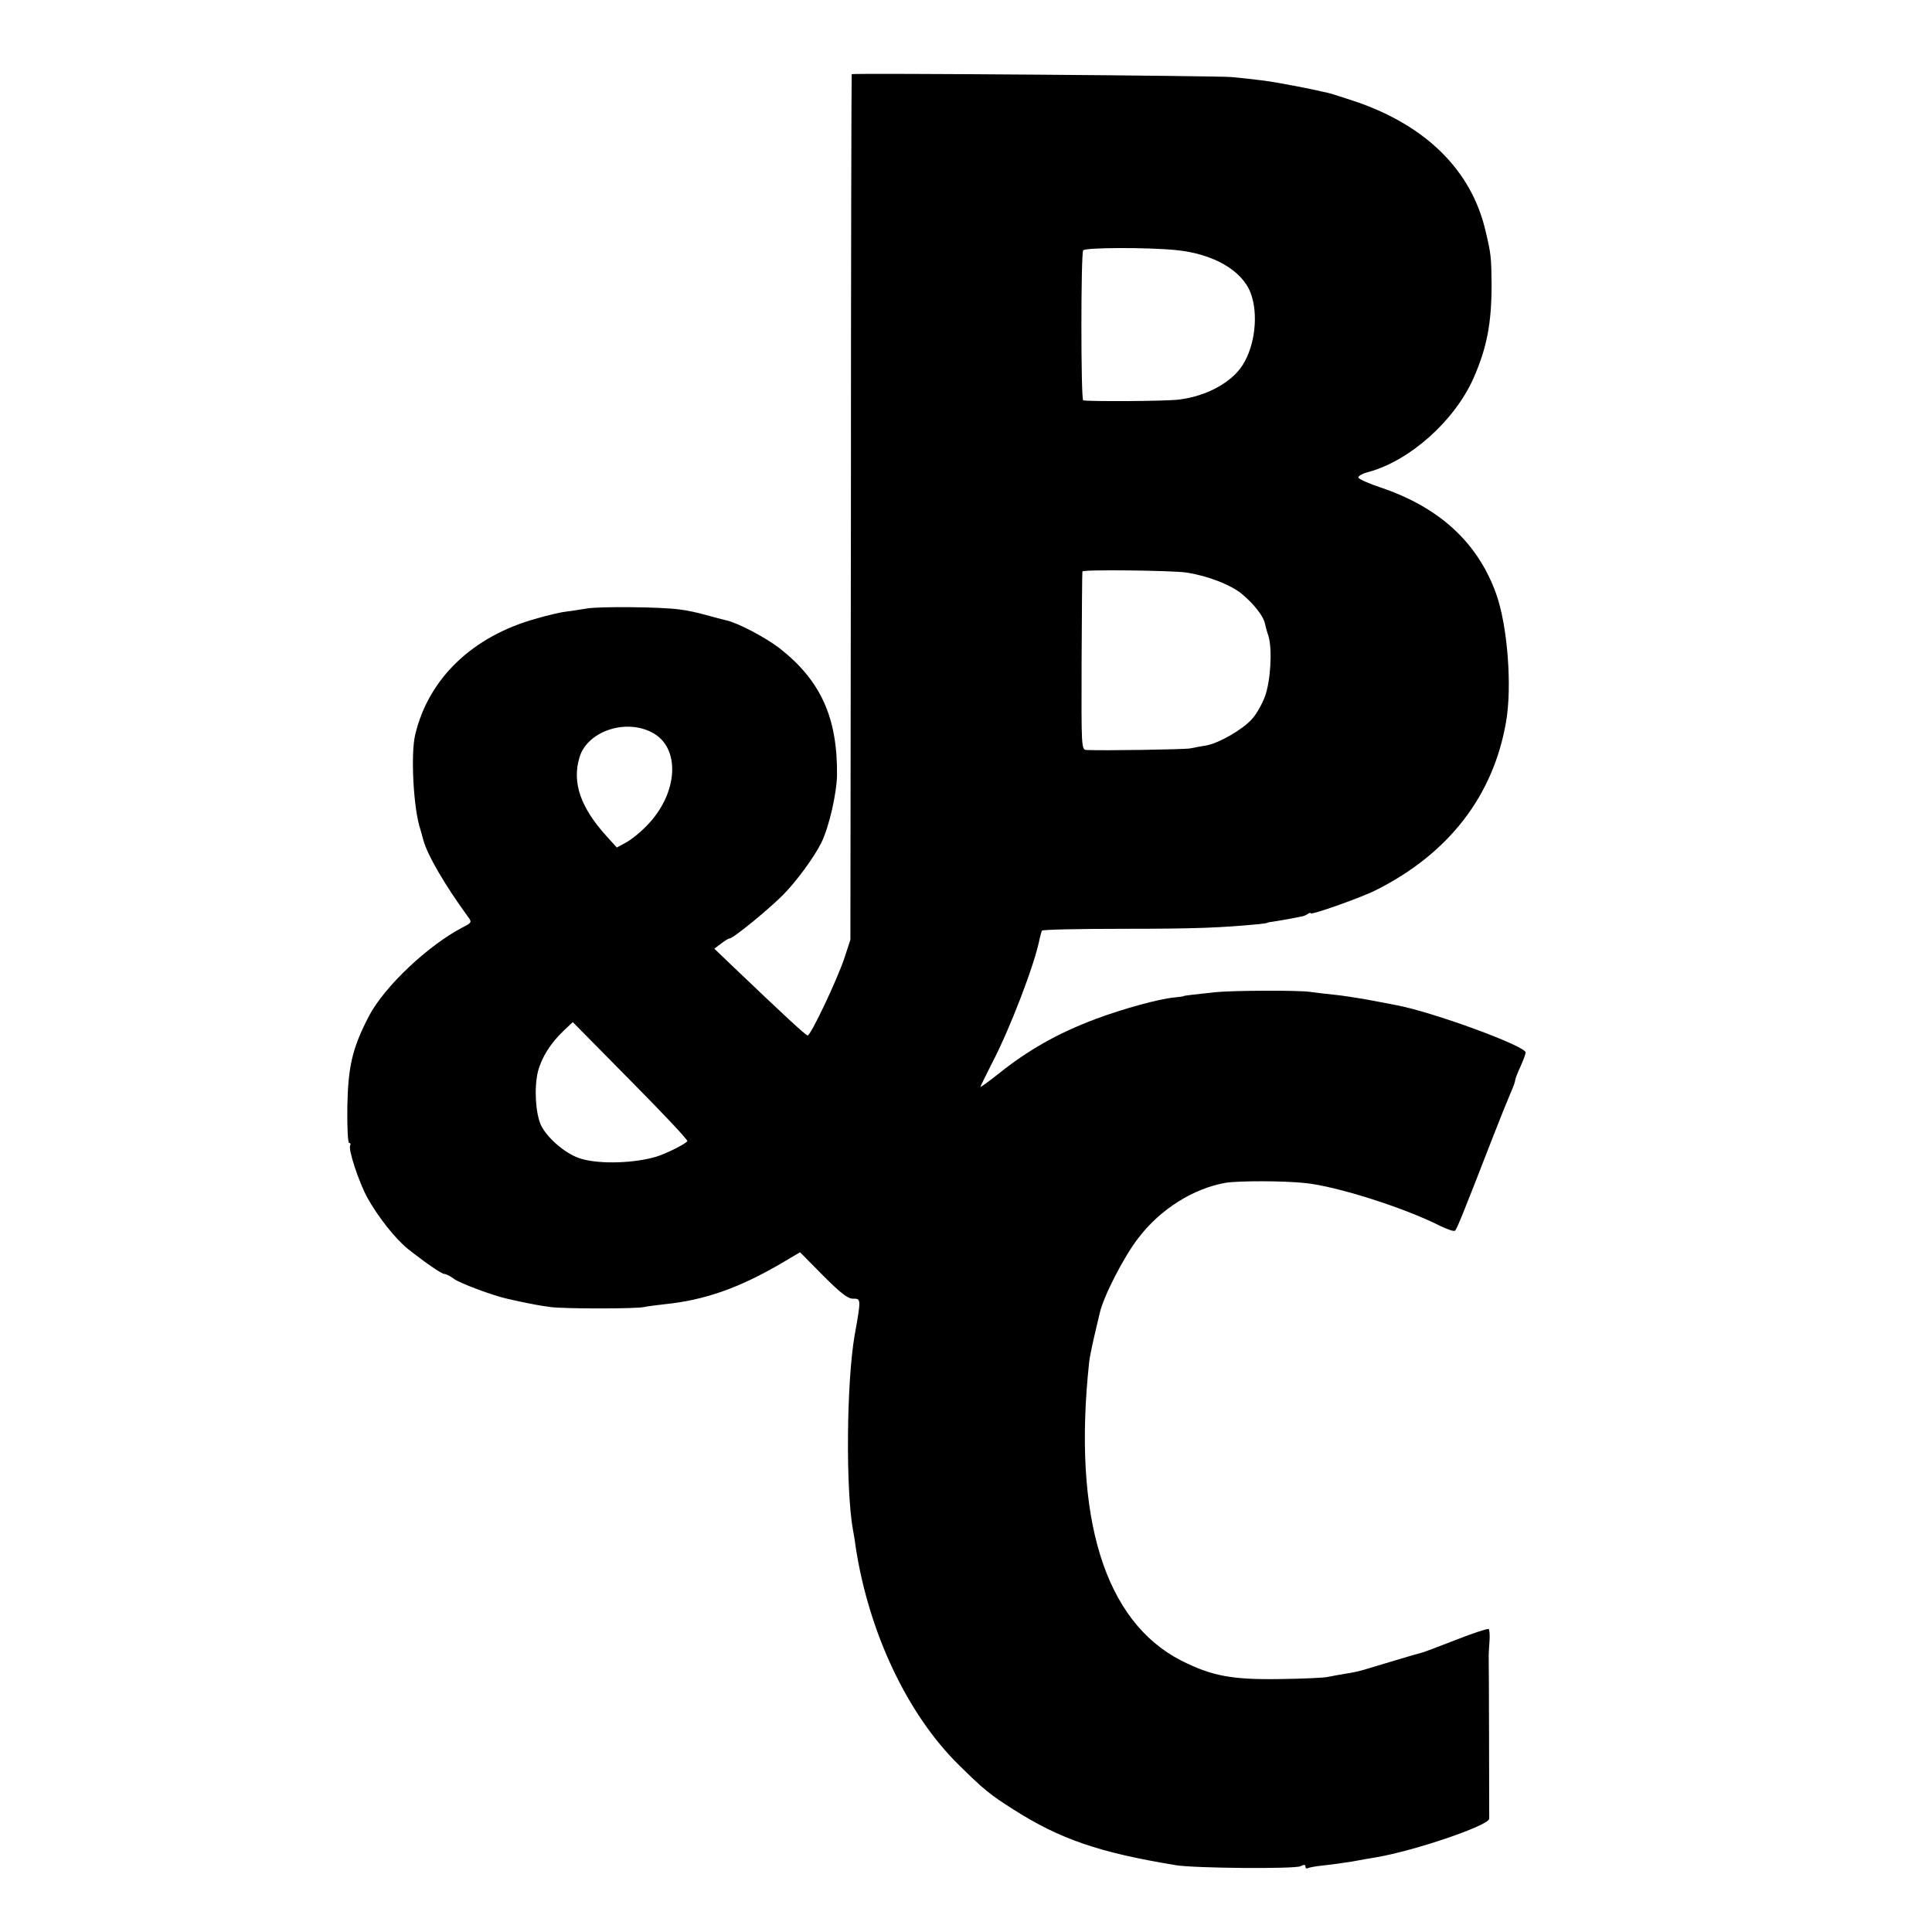 <?xml version="1.0" standalone="no"?>
<!DOCTYPE svg PUBLIC "-//W3C//DTD SVG 20010904//EN"
 "http://www.w3.org/TR/2001/REC-SVG-20010904/DTD/svg10.dtd">
<svg version="1.0" xmlns="http://www.w3.org/2000/svg"
 width="737pt" height="737pt" viewBox="0 0 737 737"
 preserveAspectRatio="xMidYMid meet">
<g transform="translate(0,737) scale(0.1,-0.1)"
fill="#000000" stroke="none">
<path d="M3249 7087 c-1 -1 -3 -744 -3 -1652 l-2 -1650 -23 -70 c-26 -79 -128
-295 -140 -295 -7 0 -89 76 -285 263 l-71 68 25 19 c14 11 29 20 33 20 14 0
149 111 204 166 51 52 117 141 146 199 29 58 59 188 60 259 2 218 -62 360
-219 483 -53 41 -161 98 -205 107 -13 3 -47 12 -76 20 -28 8 -73 18 -100 21
-72 10 -301 12 -353 4 -25 -4 -61 -10 -80 -12 -19 -2 -71 -14 -115 -27 -242
-67 -410 -228 -461 -442 -18 -74 -7 -285 20 -363 1 -5 7 -23 11 -40 16 -58 83
-173 173 -296 12 -16 10 -20 -20 -35 -134 -69 -301 -227 -360 -339 -64 -123
-80 -192 -83 -347 -1 -80 2 -138 7 -138 5 0 7 -4 4 -9 -9 -14 33 -141 66 -201
40 -72 108 -158 155 -195 67 -53 128 -95 139 -95 6 0 22 -8 35 -18 22 -17 154
-66 207 -77 12 -3 32 -7 45 -10 57 -12 75 -15 117 -21 53 -7 325 -7 357 0 12
3 48 7 80 11 149 15 280 61 437 152 l78 46 88 -89 c68 -68 95 -89 115 -88 30
0 30 -1 5 -141 -31 -181 -34 -589 -6 -742 2 -10 7 -38 10 -63 50 -327 197
-639 393 -832 96 -95 120 -114 208 -170 179 -114 328 -165 620 -213 70 -12
456 -15 476 -4 13 7 19 6 19 -1 0 -6 3 -9 8 -7 4 3 31 8 61 11 29 3 79 10 110
15 31 6 72 13 91 16 147 25 429 121 431 147 0 13 -1 605 -2 623 0 6 1 29 3 53
2 24 0 45 -3 48 -4 2 -61 -16 -126 -42 -65 -25 -122 -47 -128 -48 -5 -1 -50
-14 -100 -29 -49 -15 -103 -31 -120 -36 -16 -5 -50 -13 -75 -16 -25 -4 -54
-10 -65 -12 -11 -3 -92 -7 -180 -8 -184 -3 -261 11 -378 70 -293 149 -416 545
-352 1140 2 17 11 62 20 100 9 39 18 77 20 85 13 61 91 215 148 288 84 110
209 188 332 210 51 8 221 8 305 -1 118 -12 377 -94 513 -163 27 -13 52 -22 57
-19 7 5 28 56 142 350 28 72 59 149 69 172 11 24 19 47 19 52 0 5 9 28 20 52
11 24 20 49 20 54 0 25 -355 155 -495 181 -11 2 -56 11 -100 19 -44 8 -107 18
-140 21 -33 3 -71 8 -85 10 -40 7 -299 6 -365 -1 -83 -9 -120 -13 -120 -15 0
-1 -16 -3 -35 -5 -58 -5 -199 -44 -300 -82 -144 -54 -259 -119 -372 -210 -38
-30 -68 -52 -68 -49 0 2 20 42 43 88 70 133 165 382 183 477 3 14 7 28 9 31 2
4 145 7 317 7 272 0 365 4 513 18 17 2 30 4 30 5 0 1 9 3 20 4 11 2 40 7 65
11 25 5 47 9 50 10 3 0 11 4 18 8 6 5 12 6 12 3 0 -8 193 60 250 89 276 139
446 358 495 640 24 136 6 369 -38 491 -70 194 -215 328 -439 404 -45 15 -84
32 -86 38 -2 6 16 16 40 22 156 43 325 193 398 355 52 118 70 210 70 360 -1
104 -2 117 -24 208 -54 227 -225 397 -493 489 -49 16 -97 32 -108 34 -11 2
-31 7 -45 10 -23 5 -45 10 -150 29 -35 6 -71 11 -170 21 -49 5 -1448 16 -1451
11z m1237 -671 c142 -14 252 -77 285 -164 30 -80 17 -200 -31 -275 -42 -66
-137 -118 -241 -131 -47 -7 -357 -8 -367 -3 -9 6 -9 558 0 572 7 11 246 12
354 1z m39 -1230 c81 -12 174 -48 215 -84 44 -37 79 -82 85 -109 2 -10 8 -33
14 -50 15 -51 8 -172 -14 -231 -11 -29 -33 -68 -50 -86 -36 -40 -127 -92 -175
-100 -19 -3 -46 -8 -60 -11 -21 -4 -328 -9 -395 -6 -20 1 -20 7 -19 339 1 185
2 339 3 342 2 8 340 4 396 -4z m-2038 -610 c111 -57 101 -234 -21 -357 -24
-25 -59 -53 -78 -63 l-35 -19 -39 43 c-99 109 -132 204 -104 299 28 100 174
151 277 97z m135 -1559 c-5 -10 -79 -47 -117 -59 -82 -25 -213 -30 -286 -9
-56 15 -130 77 -155 128 -21 45 -27 143 -12 205 14 54 48 108 96 154 l37 35
220 -223 c122 -123 219 -226 217 -231z"/>
</g>
</svg>
